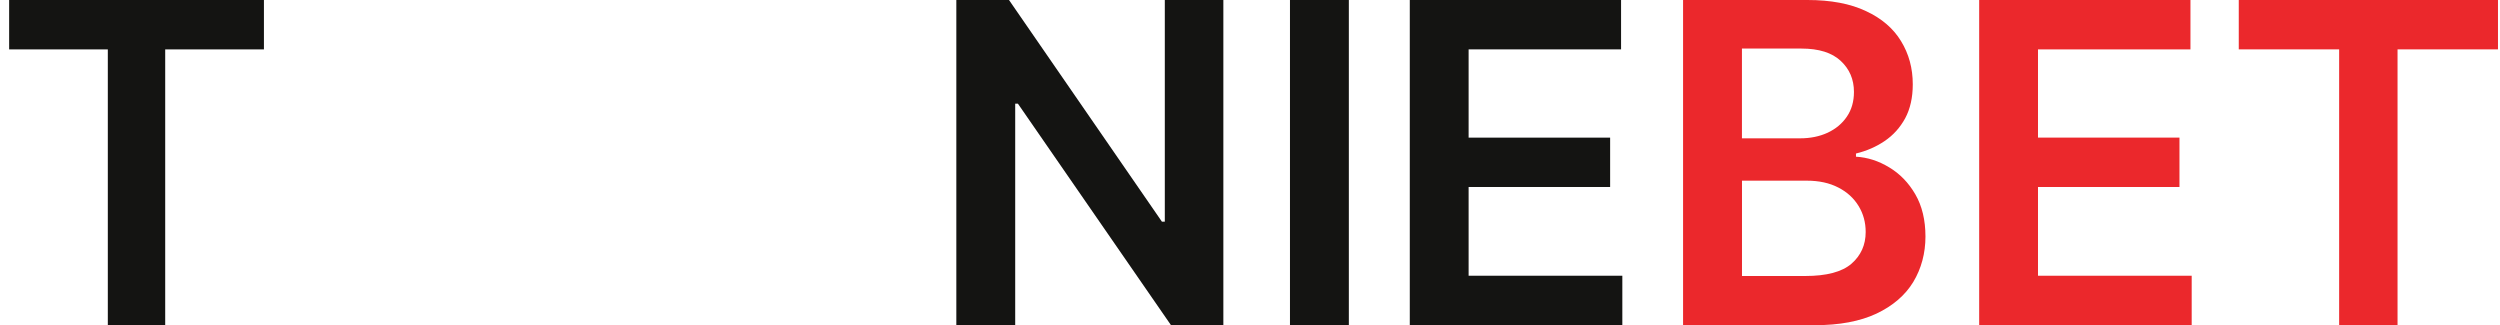 <svg preserveAspectRatio="xMidYMid slice" width="246" height="32" viewBox="0 0 246 32" fill="none" xmlns="http://www.w3.org/2000/svg">
<g clip-path="url(#clip0_951_21)">
<path d="M220.294 4.858V0H245.801V4.858H235.918V32H230.172V4.858H220.289H220.294Z" fill="#EB282C"/>
<path d="M194.751 32V0H215.541V4.858H200.539V13.543H214.46V18.4H200.539V27.132H215.662V31.989H194.746L194.751 32Z" fill="#EB282C"/>
<path d="M165.614 32V0H177.853C180.162 0 182.084 0.366 183.615 1.093C185.156 1.809 186.305 2.797 187.062 4.047C187.83 5.297 188.217 6.714 188.217 8.298C188.217 9.6 187.966 10.714 187.47 11.639C186.968 12.554 186.3 13.302 185.454 13.872C184.613 14.447 183.667 14.855 182.628 15.106V15.42C183.761 15.482 184.848 15.833 185.892 16.465C186.942 17.093 187.804 17.977 188.468 19.122C189.131 20.267 189.465 21.652 189.465 23.278C189.465 24.905 189.063 26.426 188.264 27.749C187.465 29.061 186.253 30.097 184.644 30.86C183.03 31.618 181.003 32 178.558 32H165.62H165.614ZM171.407 27.158H177.634C179.734 27.158 181.248 26.756 182.178 25.956C183.113 25.145 183.583 24.099 183.583 22.829C183.583 21.882 183.348 21.025 182.883 20.267C182.413 19.498 181.75 18.892 180.888 18.452C180.026 18.003 178.992 17.778 177.796 17.778H171.412V27.153L171.407 27.158ZM171.407 13.611H177.138C178.135 13.611 179.039 13.428 179.838 13.061C180.637 12.685 181.269 12.162 181.729 11.482C182.199 10.797 182.429 9.982 182.429 9.046C182.429 7.807 181.99 6.787 181.118 5.982C180.256 5.182 178.971 4.779 177.263 4.779H171.407V13.605V13.611Z" fill="#EB282C"/>
<path d="M138.723 32V0H159.513V4.858H144.511V13.543H158.437V18.4H144.511V27.132H159.638V31.989H138.723V32Z" fill="#141412"/>
<path d="M132.726 0V32H126.933V0H132.726Z" fill="#141412"/>
<path d="M120.378 0V32H115.228L100.163 10.201H99.896V32H94.103V0H99.285L114.334 21.814H114.617V0H120.378Z" fill="#141412"/>
</g>
<g clip-path="url(#clip1_951_21)">
<path d="M0.9 4.858V0H25.971V4.858H16.256V32H10.609V4.858H0.9Z" fill="#141412"/>
</g>
<defs>
<clipPath id="clip0_951_21">
<rect width="151.85" height="32" fill="white" transform="translate(94)"/>
</clipPath>
<clipPath id="clip1_951_21">
<rect width="25.53" height="32" fill="white" transform="translate(0.9)"/>
</clipPath>
</defs>
</svg>
